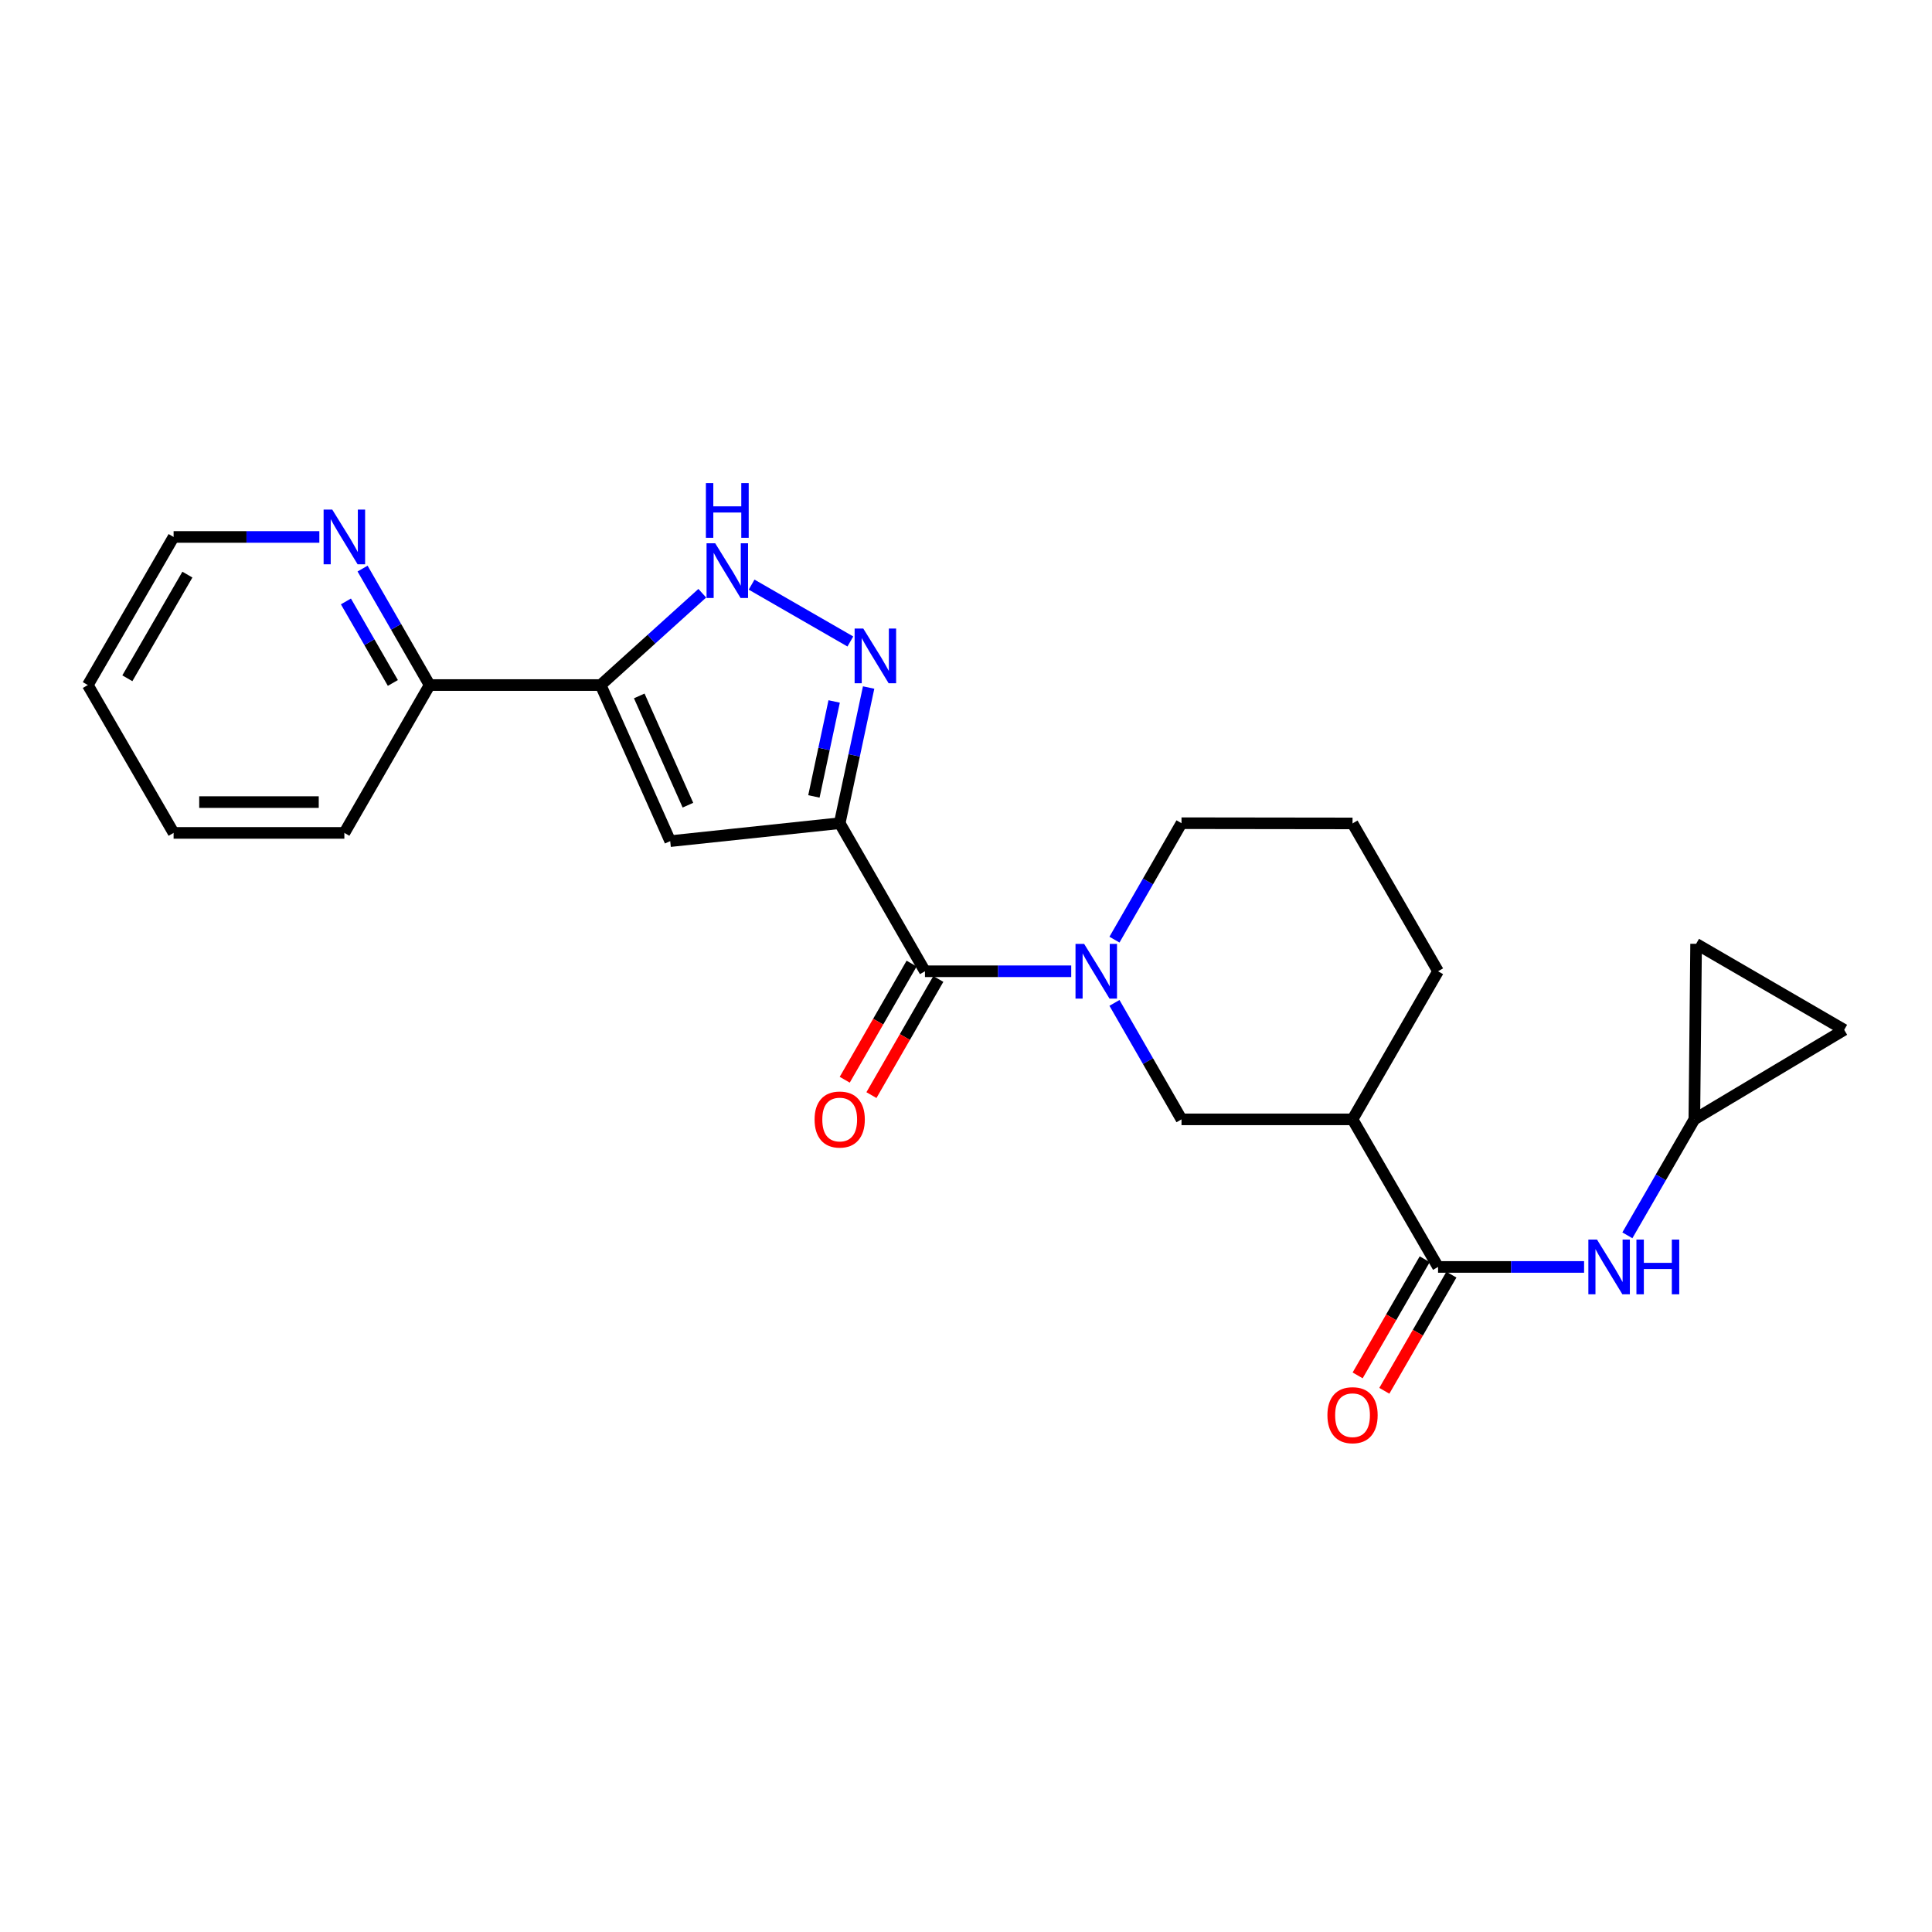 <?xml version='1.0' encoding='iso-8859-1'?>
<svg version='1.1' baseProfile='full'
              xmlns='http://www.w3.org/2000/svg'
                      xmlns:rdkit='http://www.rdkit.org/xml'
                      xmlns:xlink='http://www.w3.org/1999/xlink'
                  xml:space='preserve'
width='1000px' height='1000px' viewBox='0 0 1000 1000'>
<!-- END OF HEADER -->
<rect style='opacity:1.0;fill:#FFFFFF;stroke:none' width='1000' height='1000' x='0' y='0'> </rect>
<path class='bond-0' d='M 434.627,426.084 L 442.114,390.974' style='fill:none;fill-rule:evenodd;stroke:#000000;stroke-width:6px;stroke-linecap:butt;stroke-linejoin:miter;stroke-opacity:1' />
<path class='bond-0' d='M 442.114,390.974 L 449.601,355.863' style='fill:none;fill-rule:evenodd;stroke:#0000FF;stroke-width:6px;stroke-linecap:butt;stroke-linejoin:miter;stroke-opacity:1' />
<path class='bond-0' d='M 421.275,412.225 L 426.516,387.647' style='fill:none;fill-rule:evenodd;stroke:#000000;stroke-width:6px;stroke-linecap:butt;stroke-linejoin:miter;stroke-opacity:1' />
<path class='bond-0' d='M 426.516,387.647 L 431.756,363.07' style='fill:none;fill-rule:evenodd;stroke:#0000FF;stroke-width:6px;stroke-linecap:butt;stroke-linejoin:miter;stroke-opacity:1' />
<path class='bond-1' d='M 434.627,426.084 L 346.899,435.37' style='fill:none;fill-rule:evenodd;stroke:#000000;stroke-width:6px;stroke-linecap:butt;stroke-linejoin:miter;stroke-opacity:1' />
<path class='bond-2' d='M 434.627,426.084 L 478.761,502.727' style='fill:none;fill-rule:evenodd;stroke:#000000;stroke-width:6px;stroke-linecap:butt;stroke-linejoin:miter;stroke-opacity:1' />
<path class='bond-5' d='M 440.141,332.032 L 389.026,302.598' style='fill:none;fill-rule:evenodd;stroke:#0000FF;stroke-width:6px;stroke-linecap:butt;stroke-linejoin:miter;stroke-opacity:1' />
<path class='bond-3' d='M 346.899,435.37 L 310.907,354.579' style='fill:none;fill-rule:evenodd;stroke:#000000;stroke-width:6px;stroke-linecap:butt;stroke-linejoin:miter;stroke-opacity:1' />
<path class='bond-3' d='M 356.069,416.761 L 330.875,360.208' style='fill:none;fill-rule:evenodd;stroke:#000000;stroke-width:6px;stroke-linecap:butt;stroke-linejoin:miter;stroke-opacity:1' />
<path class='bond-4' d='M 478.761,502.727 L 516.612,502.727' style='fill:none;fill-rule:evenodd;stroke:#000000;stroke-width:6px;stroke-linecap:butt;stroke-linejoin:miter;stroke-opacity:1' />
<path class='bond-4' d='M 516.612,502.727 L 554.463,502.727' style='fill:none;fill-rule:evenodd;stroke:#0000FF;stroke-width:6px;stroke-linecap:butt;stroke-linejoin:miter;stroke-opacity:1' />
<path class='bond-15' d='M 471.85,498.748 L 454.542,528.809' style='fill:none;fill-rule:evenodd;stroke:#000000;stroke-width:6px;stroke-linecap:butt;stroke-linejoin:miter;stroke-opacity:1' />
<path class='bond-15' d='M 454.542,528.809 L 437.234,558.87' style='fill:none;fill-rule:evenodd;stroke:#FF0000;stroke-width:6px;stroke-linecap:butt;stroke-linejoin:miter;stroke-opacity:1' />
<path class='bond-15' d='M 485.672,506.706 L 468.364,536.767' style='fill:none;fill-rule:evenodd;stroke:#000000;stroke-width:6px;stroke-linecap:butt;stroke-linejoin:miter;stroke-opacity:1' />
<path class='bond-15' d='M 468.364,536.767 L 451.056,566.828' style='fill:none;fill-rule:evenodd;stroke:#FF0000;stroke-width:6px;stroke-linecap:butt;stroke-linejoin:miter;stroke-opacity:1' />
<path class='bond-11' d='M 310.907,354.579 L 222.373,354.579' style='fill:none;fill-rule:evenodd;stroke:#000000;stroke-width:6px;stroke-linecap:butt;stroke-linejoin:miter;stroke-opacity:1' />
<path class='bond-24' d='M 310.907,354.579 L 337.204,330.818' style='fill:none;fill-rule:evenodd;stroke:#000000;stroke-width:6px;stroke-linecap:butt;stroke-linejoin:miter;stroke-opacity:1' />
<path class='bond-24' d='M 337.204,330.818 L 363.5,307.056' style='fill:none;fill-rule:evenodd;stroke:#0000FF;stroke-width:6px;stroke-linecap:butt;stroke-linejoin:miter;stroke-opacity:1' />
<path class='bond-8' d='M 576.844,519.099 L 594.195,549.239' style='fill:none;fill-rule:evenodd;stroke:#0000FF;stroke-width:6px;stroke-linecap:butt;stroke-linejoin:miter;stroke-opacity:1' />
<path class='bond-8' d='M 594.195,549.239 L 611.545,579.38' style='fill:none;fill-rule:evenodd;stroke:#000000;stroke-width:6px;stroke-linecap:butt;stroke-linejoin:miter;stroke-opacity:1' />
<path class='bond-17' d='M 576.845,486.356 L 594.195,456.22' style='fill:none;fill-rule:evenodd;stroke:#0000FF;stroke-width:6px;stroke-linecap:butt;stroke-linejoin:miter;stroke-opacity:1' />
<path class='bond-17' d='M 594.195,456.22 L 611.545,426.084' style='fill:none;fill-rule:evenodd;stroke:#000000;stroke-width:6px;stroke-linecap:butt;stroke-linejoin:miter;stroke-opacity:1' />
<path class='bond-6' d='M 744.338,655.767 L 700.071,579.38' style='fill:none;fill-rule:evenodd;stroke:#000000;stroke-width:6px;stroke-linecap:butt;stroke-linejoin:miter;stroke-opacity:1' />
<path class='bond-9' d='M 744.338,655.767 L 782.129,655.767' style='fill:none;fill-rule:evenodd;stroke:#000000;stroke-width:6px;stroke-linecap:butt;stroke-linejoin:miter;stroke-opacity:1' />
<path class='bond-9' d='M 782.129,655.767 L 819.919,655.767' style='fill:none;fill-rule:evenodd;stroke:#0000FF;stroke-width:6px;stroke-linecap:butt;stroke-linejoin:miter;stroke-opacity:1' />
<path class='bond-16' d='M 737.432,651.779 L 720.073,681.838' style='fill:none;fill-rule:evenodd;stroke:#000000;stroke-width:6px;stroke-linecap:butt;stroke-linejoin:miter;stroke-opacity:1' />
<path class='bond-16' d='M 720.073,681.838 L 702.713,711.898' style='fill:none;fill-rule:evenodd;stroke:#FF0000;stroke-width:6px;stroke-linecap:butt;stroke-linejoin:miter;stroke-opacity:1' />
<path class='bond-16' d='M 751.244,659.755 L 733.884,689.814' style='fill:none;fill-rule:evenodd;stroke:#000000;stroke-width:6px;stroke-linecap:butt;stroke-linejoin:miter;stroke-opacity:1' />
<path class='bond-16' d='M 733.884,689.814 L 716.524,719.874' style='fill:none;fill-rule:evenodd;stroke:#FF0000;stroke-width:6px;stroke-linecap:butt;stroke-linejoin:miter;stroke-opacity:1' />
<path class='bond-7' d='M 700.071,579.38 L 611.545,579.38' style='fill:none;fill-rule:evenodd;stroke:#000000;stroke-width:6px;stroke-linecap:butt;stroke-linejoin:miter;stroke-opacity:1' />
<path class='bond-25' d='M 700.071,579.38 L 744.338,502.727' style='fill:none;fill-rule:evenodd;stroke:#000000;stroke-width:6px;stroke-linecap:butt;stroke-linejoin:miter;stroke-opacity:1' />
<path class='bond-10' d='M 842.324,639.401 L 859.657,609.391' style='fill:none;fill-rule:evenodd;stroke:#0000FF;stroke-width:6px;stroke-linecap:butt;stroke-linejoin:miter;stroke-opacity:1' />
<path class='bond-10' d='M 859.657,609.391 L 876.989,579.38' style='fill:none;fill-rule:evenodd;stroke:#000000;stroke-width:6px;stroke-linecap:butt;stroke-linejoin:miter;stroke-opacity:1' />
<path class='bond-12' d='M 876.989,579.38 L 877.902,488.524' style='fill:none;fill-rule:evenodd;stroke:#000000;stroke-width:6px;stroke-linecap:butt;stroke-linejoin:miter;stroke-opacity:1' />
<path class='bond-13' d='M 876.989,579.38 L 954.545,533.039' style='fill:none;fill-rule:evenodd;stroke:#000000;stroke-width:6px;stroke-linecap:butt;stroke-linejoin:miter;stroke-opacity:1' />
<path class='bond-14' d='M 222.373,354.579 L 205.019,324.439' style='fill:none;fill-rule:evenodd;stroke:#000000;stroke-width:6px;stroke-linecap:butt;stroke-linejoin:miter;stroke-opacity:1' />
<path class='bond-14' d='M 205.019,324.439 L 187.665,294.298' style='fill:none;fill-rule:evenodd;stroke:#0000FF;stroke-width:6px;stroke-linecap:butt;stroke-linejoin:miter;stroke-opacity:1' />
<path class='bond-14' d='M 203.345,353.495 L 191.197,332.397' style='fill:none;fill-rule:evenodd;stroke:#000000;stroke-width:6px;stroke-linecap:butt;stroke-linejoin:miter;stroke-opacity:1' />
<path class='bond-14' d='M 191.197,332.397 L 179.049,311.298' style='fill:none;fill-rule:evenodd;stroke:#0000FF;stroke-width:6px;stroke-linecap:butt;stroke-linejoin:miter;stroke-opacity:1' />
<path class='bond-21' d='M 222.373,354.579 L 178.239,431.108' style='fill:none;fill-rule:evenodd;stroke:#000000;stroke-width:6px;stroke-linecap:butt;stroke-linejoin:miter;stroke-opacity:1' />
<path class='bond-27' d='M 877.902,488.524 L 954.545,533.039' style='fill:none;fill-rule:evenodd;stroke:#000000;stroke-width:6px;stroke-linecap:butt;stroke-linejoin:miter;stroke-opacity:1' />
<path class='bond-20' d='M 165.289,277.927 L 127.572,277.927' style='fill:none;fill-rule:evenodd;stroke:#0000FF;stroke-width:6px;stroke-linecap:butt;stroke-linejoin:miter;stroke-opacity:1' />
<path class='bond-20' d='M 127.572,277.927 L 89.855,277.927' style='fill:none;fill-rule:evenodd;stroke:#000000;stroke-width:6px;stroke-linecap:butt;stroke-linejoin:miter;stroke-opacity:1' />
<path class='bond-19' d='M 611.545,426.084 L 700.071,426.199' style='fill:none;fill-rule:evenodd;stroke:#000000;stroke-width:6px;stroke-linecap:butt;stroke-linejoin:miter;stroke-opacity:1' />
<path class='bond-18' d='M 744.338,502.727 L 700.071,426.199' style='fill:none;fill-rule:evenodd;stroke:#000000;stroke-width:6px;stroke-linecap:butt;stroke-linejoin:miter;stroke-opacity:1' />
<path class='bond-26' d='M 89.855,277.927 L 45.455,354.579' style='fill:none;fill-rule:evenodd;stroke:#000000;stroke-width:6px;stroke-linecap:butt;stroke-linejoin:miter;stroke-opacity:1' />
<path class='bond-26' d='M 96.996,297.419 L 65.915,351.075' style='fill:none;fill-rule:evenodd;stroke:#000000;stroke-width:6px;stroke-linecap:butt;stroke-linejoin:miter;stroke-opacity:1' />
<path class='bond-23' d='M 178.239,431.108 L 89.855,431.108' style='fill:none;fill-rule:evenodd;stroke:#000000;stroke-width:6px;stroke-linecap:butt;stroke-linejoin:miter;stroke-opacity:1' />
<path class='bond-23' d='M 164.981,415.159 L 103.112,415.159' style='fill:none;fill-rule:evenodd;stroke:#000000;stroke-width:6px;stroke-linecap:butt;stroke-linejoin:miter;stroke-opacity:1' />
<path class='bond-22' d='M 45.455,354.579 L 89.855,431.108' style='fill:none;fill-rule:evenodd;stroke:#000000;stroke-width:6px;stroke-linecap:butt;stroke-linejoin:miter;stroke-opacity:1' />
<path  class='atom-1' d='M 446.832 325.33
L 456.112 340.33
Q 457.032 341.81, 458.512 344.49
Q 459.992 347.17, 460.072 347.33
L 460.072 325.33
L 463.832 325.33
L 463.832 353.65
L 459.952 353.65
L 449.992 337.25
Q 448.832 335.33, 447.592 333.13
Q 446.392 330.93, 446.032 330.25
L 446.032 353.65
L 442.352 353.65
L 442.352 325.33
L 446.832 325.33
' fill='#0000FF'/>
<path  class='atom-5' d='M 561.16 488.567
L 570.44 503.567
Q 571.36 505.047, 572.84 507.727
Q 574.32 510.407, 574.4 510.567
L 574.4 488.567
L 578.16 488.567
L 578.16 516.887
L 574.28 516.887
L 564.32 500.487
Q 563.16 498.567, 561.92 496.367
Q 560.72 494.167, 560.36 493.487
L 560.36 516.887
L 556.68 516.887
L 556.68 488.567
L 561.16 488.567
' fill='#0000FF'/>
<path  class='atom-6' d='M 370.189 281.195
L 379.469 296.195
Q 380.389 297.675, 381.869 300.355
Q 383.349 303.035, 383.429 303.195
L 383.429 281.195
L 387.189 281.195
L 387.189 309.515
L 383.309 309.515
L 373.349 293.115
Q 372.189 291.195, 370.949 288.995
Q 369.749 286.795, 369.389 286.115
L 369.389 309.515
L 365.709 309.515
L 365.709 281.195
L 370.189 281.195
' fill='#0000FF'/>
<path  class='atom-6' d='M 365.369 250.043
L 369.209 250.043
L 369.209 262.083
L 383.689 262.083
L 383.689 250.043
L 387.529 250.043
L 387.529 278.363
L 383.689 278.363
L 383.689 265.283
L 369.209 265.283
L 369.209 278.363
L 365.369 278.363
L 365.369 250.043
' fill='#0000FF'/>
<path  class='atom-10' d='M 826.613 641.607
L 835.893 656.607
Q 836.813 658.087, 838.293 660.767
Q 839.773 663.447, 839.853 663.607
L 839.853 641.607
L 843.613 641.607
L 843.613 669.927
L 839.733 669.927
L 829.773 653.527
Q 828.613 651.607, 827.373 649.407
Q 826.173 647.207, 825.813 646.527
L 825.813 669.927
L 822.133 669.927
L 822.133 641.607
L 826.613 641.607
' fill='#0000FF'/>
<path  class='atom-10' d='M 847.013 641.607
L 850.853 641.607
L 850.853 653.647
L 865.333 653.647
L 865.333 641.607
L 869.173 641.607
L 869.173 669.927
L 865.333 669.927
L 865.333 656.847
L 850.853 656.847
L 850.853 669.927
L 847.013 669.927
L 847.013 641.607
' fill='#0000FF'/>
<path  class='atom-15' d='M 171.979 263.767
L 181.259 278.767
Q 182.179 280.247, 183.659 282.927
Q 185.139 285.607, 185.219 285.767
L 185.219 263.767
L 188.979 263.767
L 188.979 292.087
L 185.099 292.087
L 175.139 275.687
Q 173.979 273.767, 172.739 271.567
Q 171.539 269.367, 171.179 268.687
L 171.179 292.087
L 167.499 292.087
L 167.499 263.767
L 171.979 263.767
' fill='#0000FF'/>
<path  class='atom-16' d='M 421.627 579.46
Q 421.627 572.66, 424.987 568.86
Q 428.347 565.06, 434.627 565.06
Q 440.907 565.06, 444.267 568.86
Q 447.627 572.66, 447.627 579.46
Q 447.627 586.34, 444.227 590.26
Q 440.827 594.14, 434.627 594.14
Q 428.387 594.14, 424.987 590.26
Q 421.627 586.38, 421.627 579.46
M 434.627 590.94
Q 438.947 590.94, 441.267 588.06
Q 443.627 585.14, 443.627 579.46
Q 443.627 573.9, 441.267 571.1
Q 438.947 568.26, 434.627 568.26
Q 430.307 568.26, 427.947 571.06
Q 425.627 573.86, 425.627 579.46
Q 425.627 585.18, 427.947 588.06
Q 430.307 590.94, 434.627 590.94
' fill='#FF0000'/>
<path  class='atom-17' d='M 687.071 732.499
Q 687.071 725.699, 690.431 721.899
Q 693.791 718.099, 700.071 718.099
Q 706.351 718.099, 709.711 721.899
Q 713.071 725.699, 713.071 732.499
Q 713.071 739.379, 709.671 743.299
Q 706.271 747.179, 700.071 747.179
Q 693.831 747.179, 690.431 743.299
Q 687.071 739.419, 687.071 732.499
M 700.071 743.979
Q 704.391 743.979, 706.711 741.099
Q 709.071 738.179, 709.071 732.499
Q 709.071 726.939, 706.711 724.139
Q 704.391 721.299, 700.071 721.299
Q 695.751 721.299, 693.391 724.099
Q 691.071 726.899, 691.071 732.499
Q 691.071 738.219, 693.391 741.099
Q 695.751 743.979, 700.071 743.979
' fill='#FF0000'/>
</svg>
